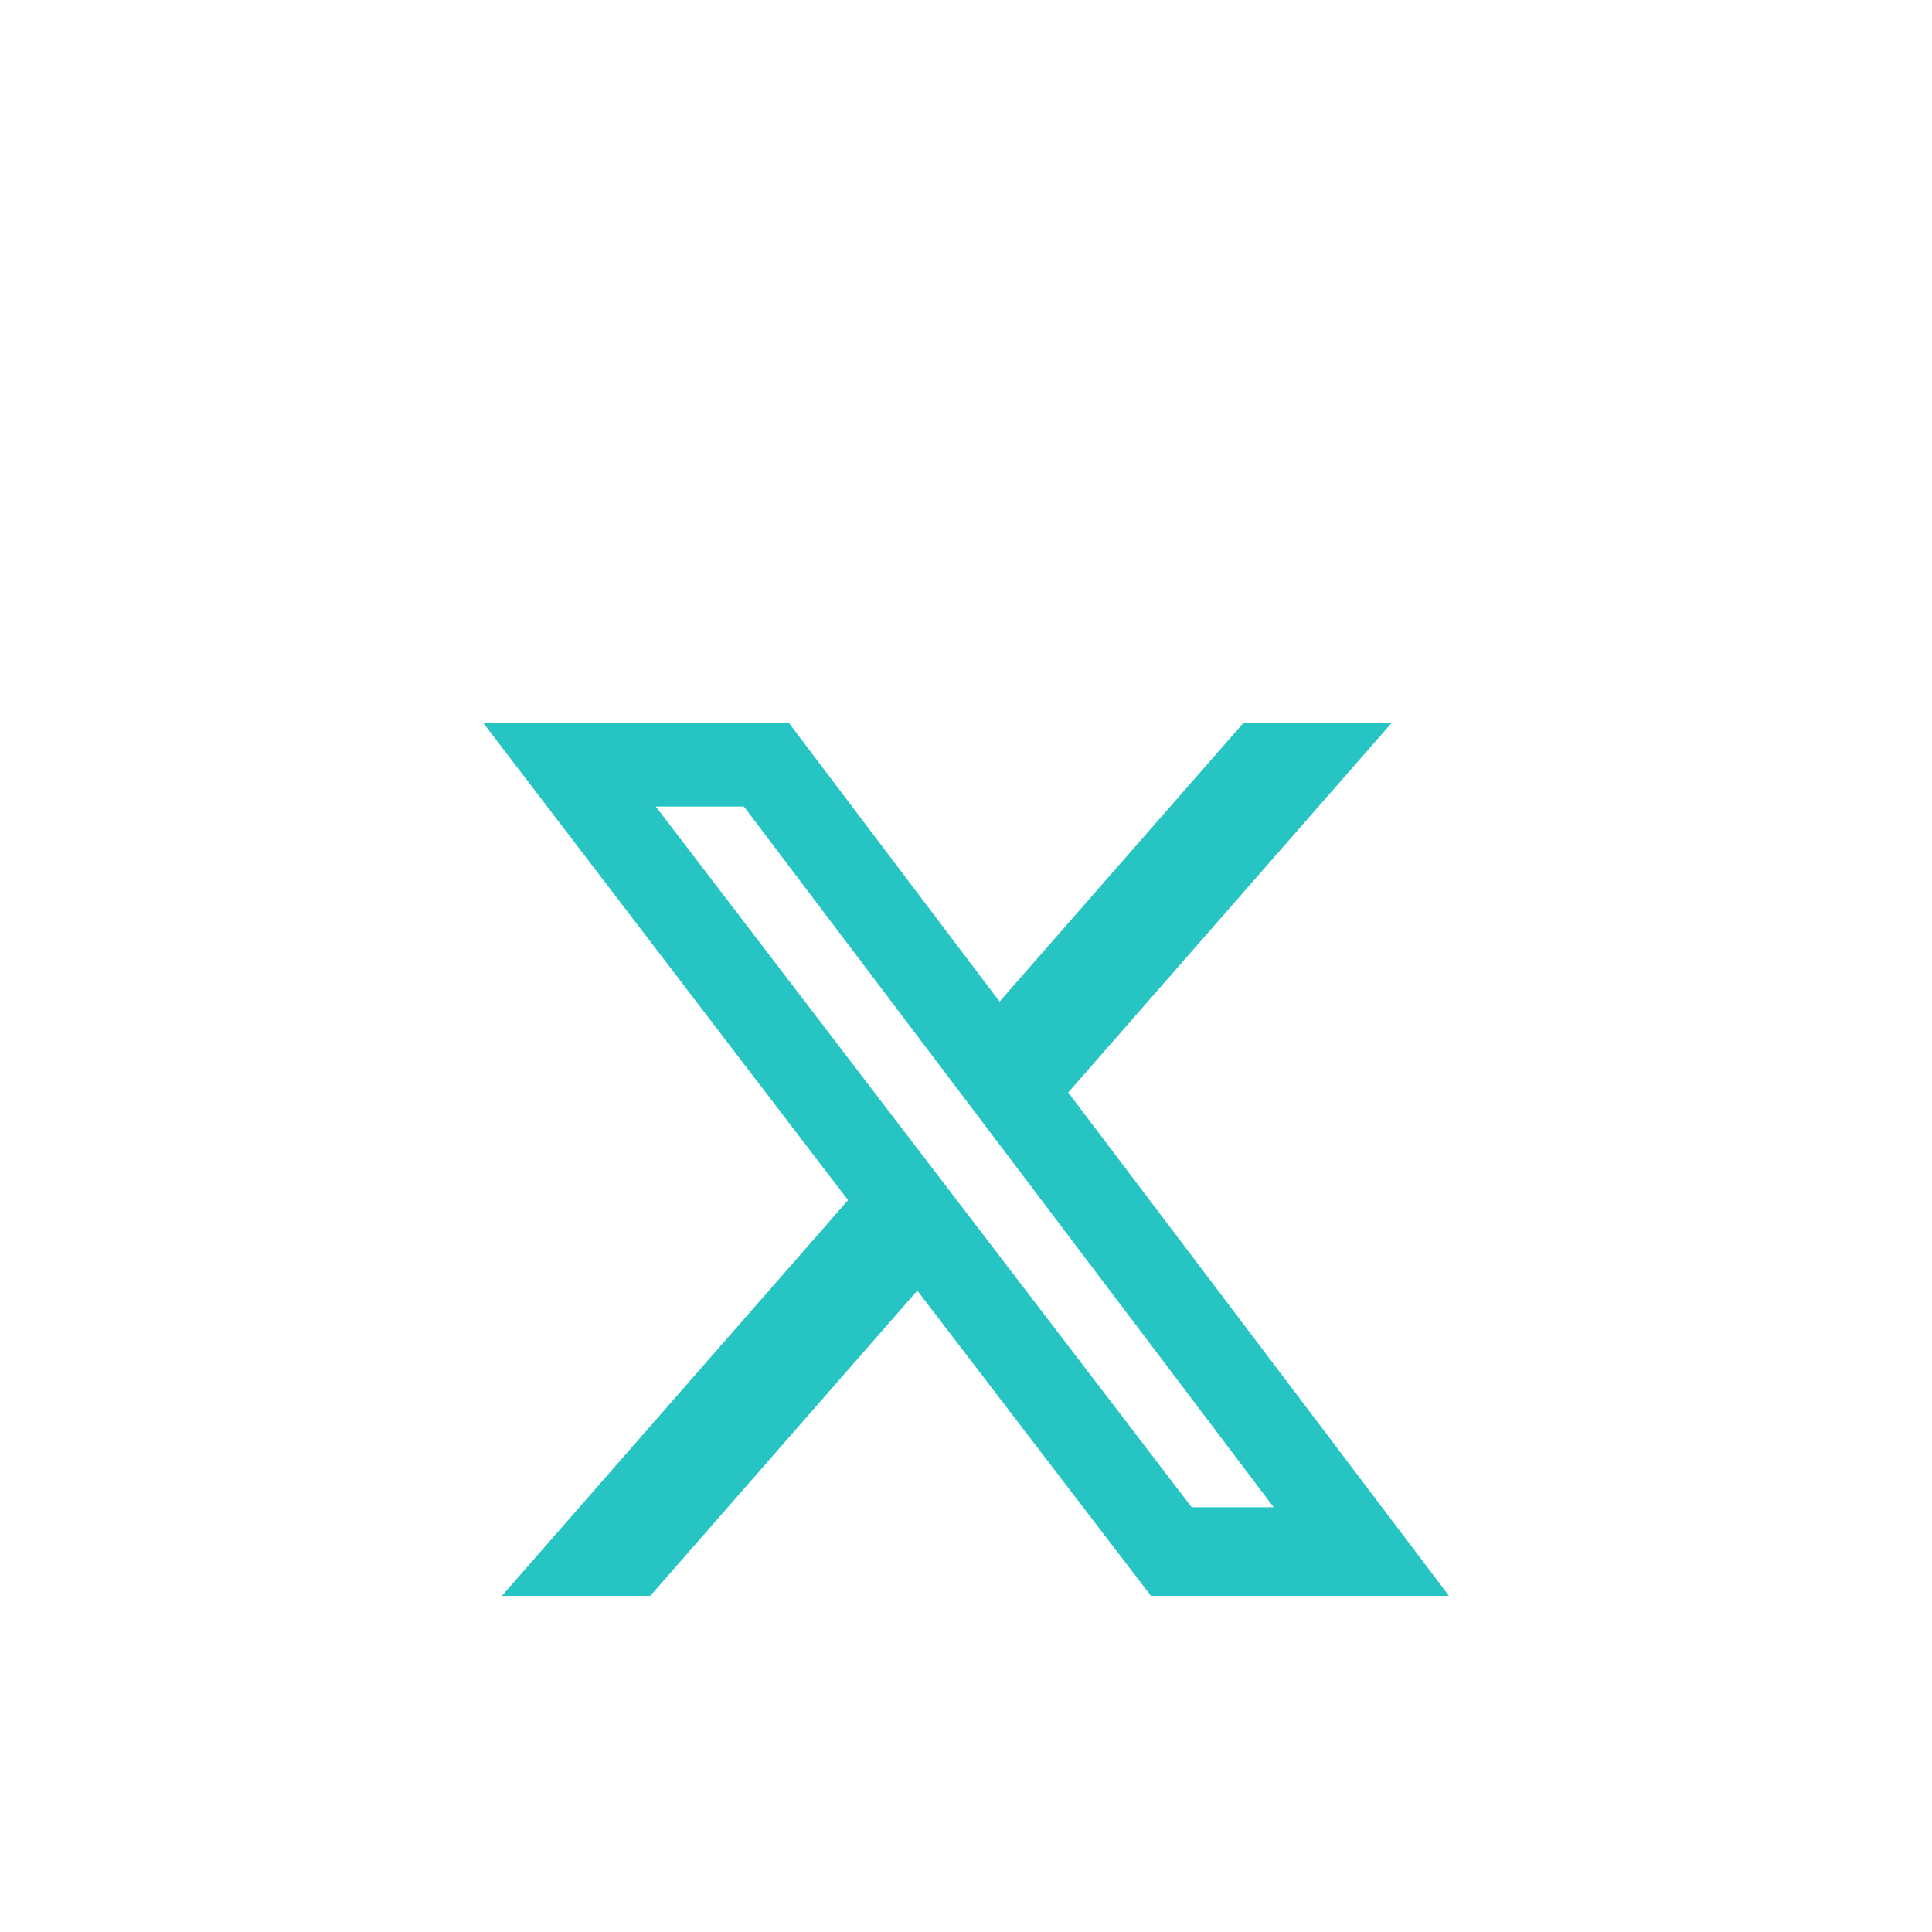<svg width="40" height="40" viewBox="0 0 40 40" fill="none" xmlns="http://www.w3.org/2000/svg">
<rect width="40" height="40" rx="20" fill="white"/>
<g filter="url(#filter0_d_1146_1590)">
<path d="M25.75 10.961H28.818L22.116 18.619L30 29.04H23.829L18.992 22.721L13.464 29.04H10.391L17.558 20.848L10 10.961H16.328L20.695 16.737L25.75 10.961ZM24.672 27.206H26.371L15.402 12.699H13.577L24.672 27.206Z" fill="#26C4C3"/>
</g>
<defs>
<filter id="filter0_d_1146_1590" x="6" y="10.961" width="28" height="26.079" filterUnits="userSpaceOnUse" color-interpolation-filters="sRGB">
<feFlood flood-opacity="0" result="BackgroundImageFix"/>
<feColorMatrix in="SourceAlpha" type="matrix" values="0 0 0 0 0 0 0 0 0 0 0 0 0 0 0 0 0 0 127 0" result="hardAlpha"/>
<feOffset dy="4"/>
<feGaussianBlur stdDeviation="2"/>
<feComposite in2="hardAlpha" operator="out"/>
<feColorMatrix type="matrix" values="0 0 0 0 0 0 0 0 0 0 0 0 0 0 0 0 0 0 0.25 0"/>
<feBlend mode="normal" in2="BackgroundImageFix" result="effect1_dropShadow_1146_1590"/>
<feBlend mode="normal" in="SourceGraphic" in2="effect1_dropShadow_1146_1590" result="shape"/>
</filter>
</defs>
</svg>
